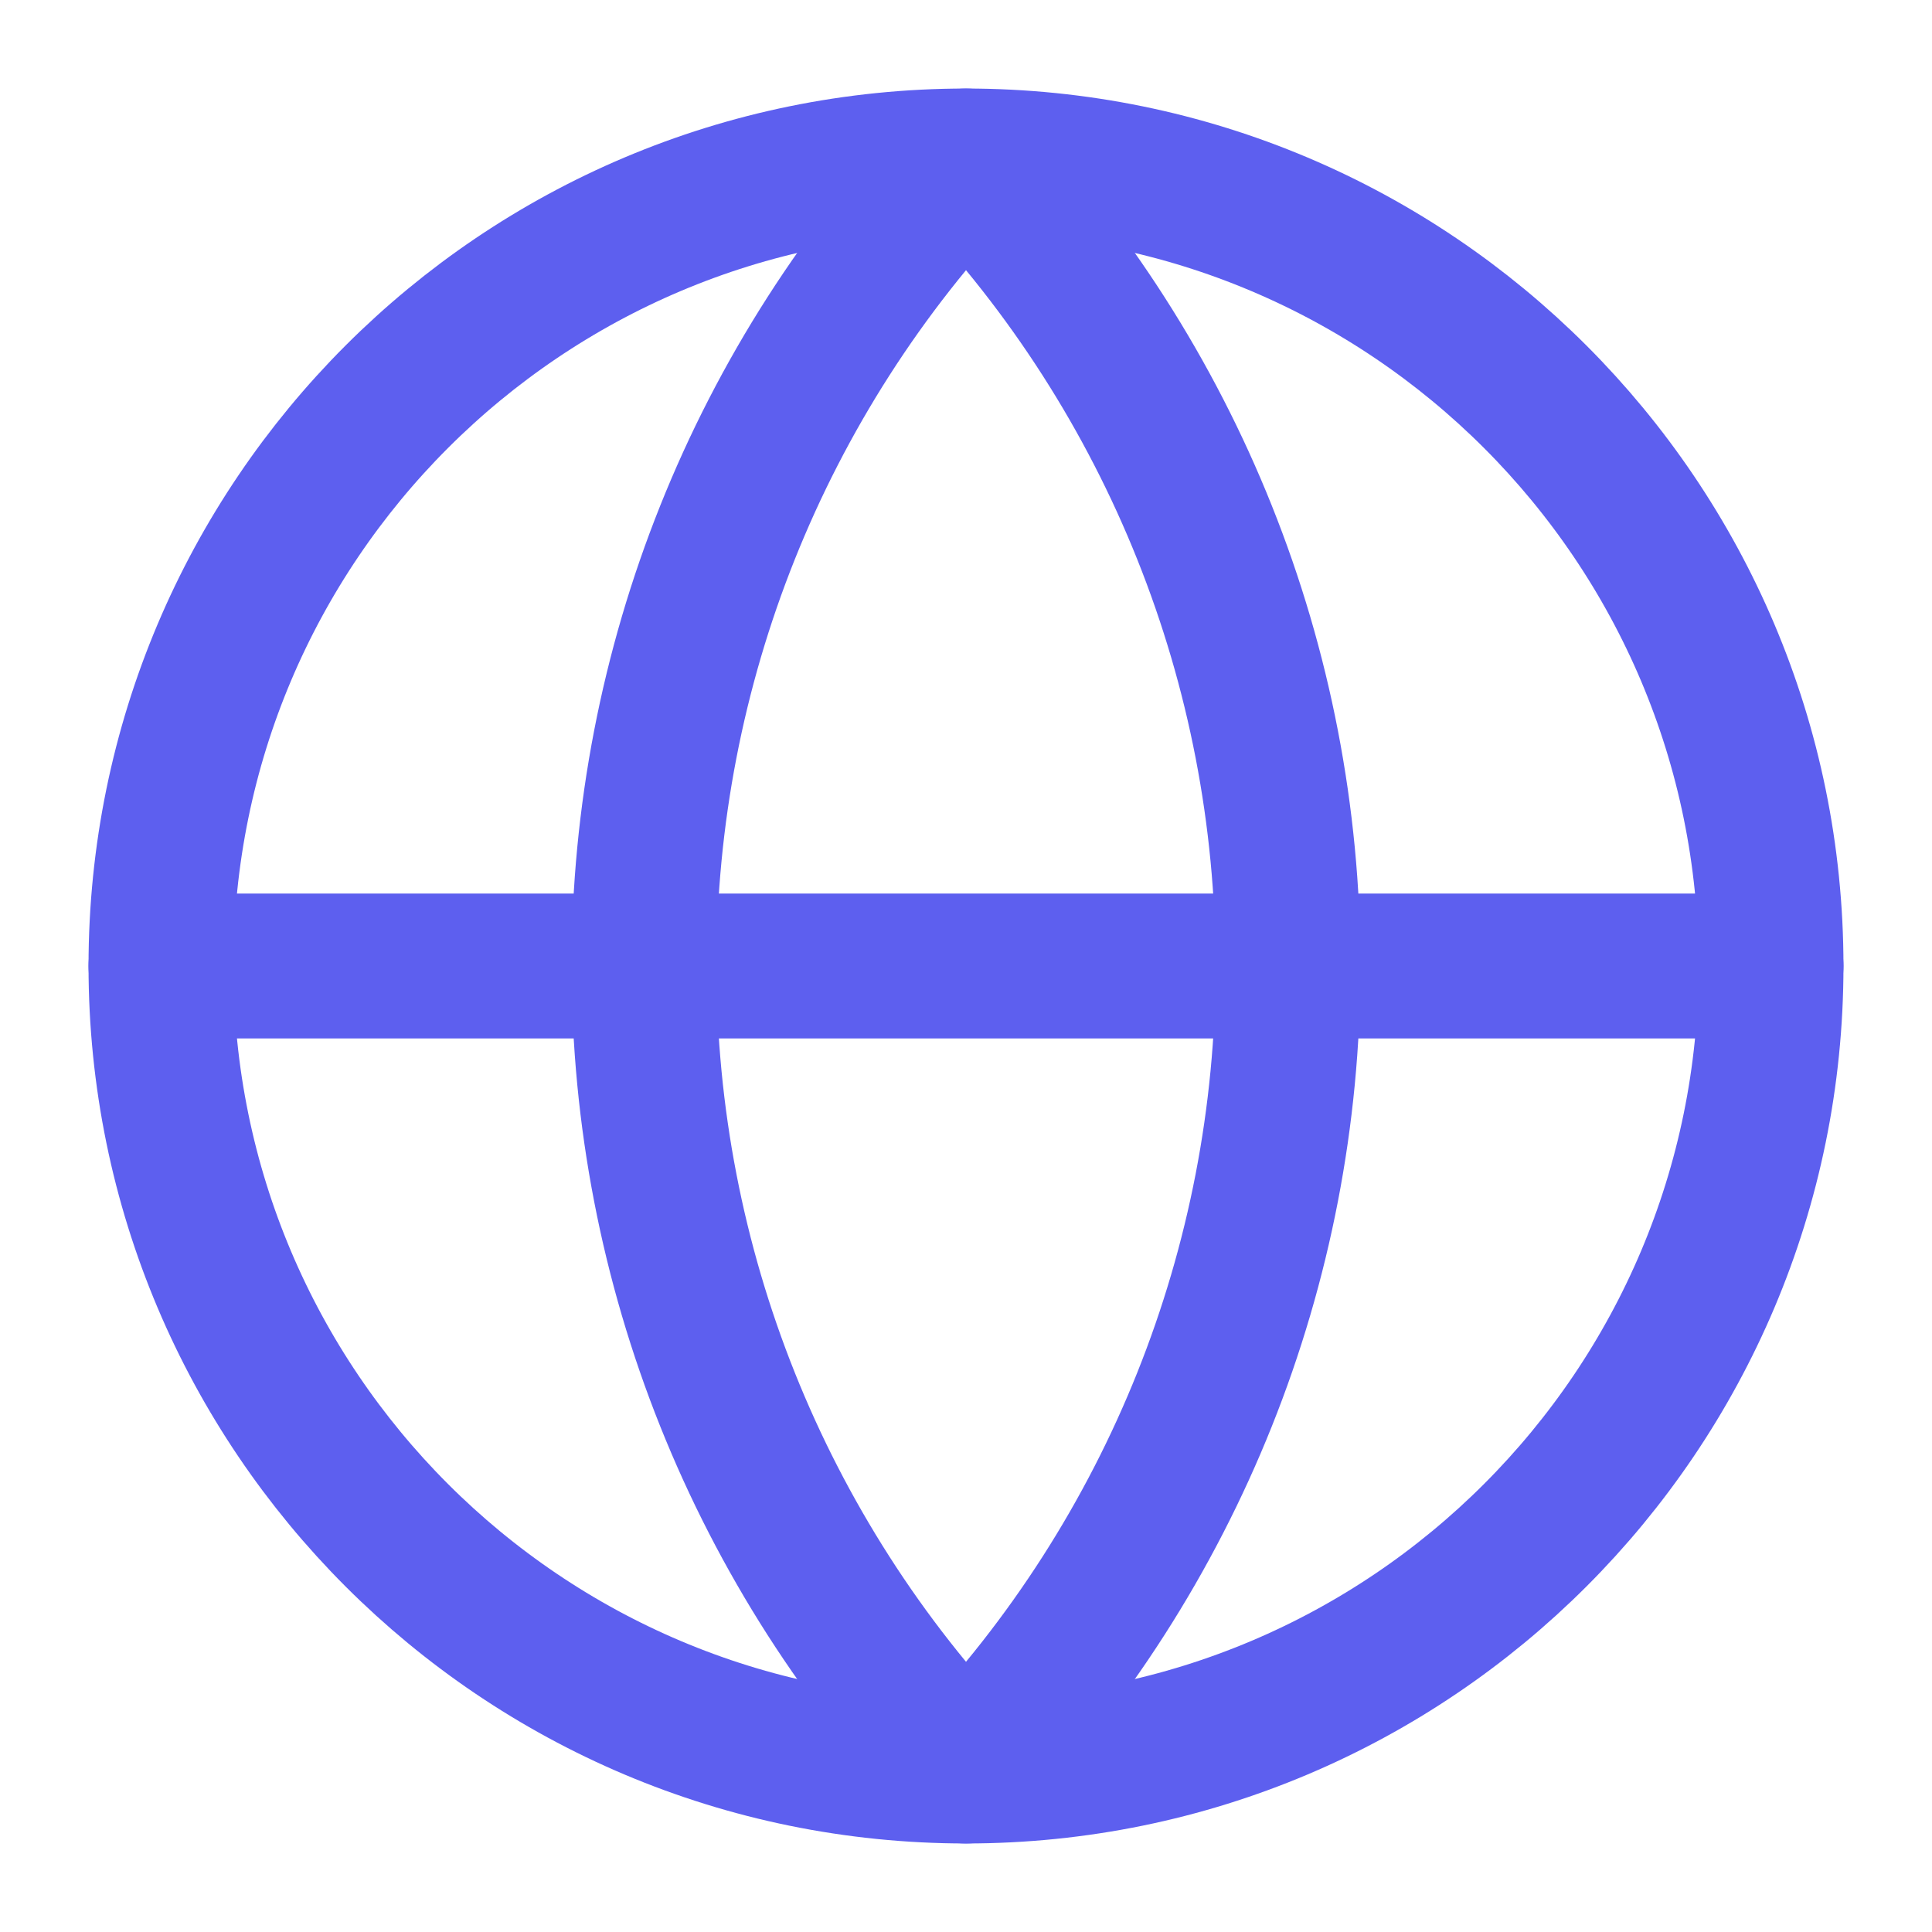 <svg width="40" height="40" viewBox="0 0 40 40" fill="none" xmlns="http://www.w3.org/2000/svg">
<path d="M20 36.667C29.205 36.667 36.667 29.205 36.667 20C36.667 10.795 29.205 3.333 20 3.333C10.795 3.333 3.333 10.795 3.333 20C3.333 29.205 10.795 36.667 20 36.667Z" stroke="#5D5FEF" stroke-width="3" stroke-linecap="round" stroke-linejoin="round"/>
<path d="M20 3.333C15.721 7.827 13.334 13.795 13.334 20C13.334 26.205 15.721 32.173 20 36.667C24.28 32.173 26.667 26.205 26.667 20C26.667 13.795 24.28 7.827 20 3.333Z" stroke="#5D5FEF" stroke-width="3" stroke-linecap="round" stroke-linejoin="round"/>
<path d="M3.333 20H36.667" stroke="#5D5FEF" stroke-width="3" stroke-linecap="round" stroke-linejoin="round"/>
</svg>
